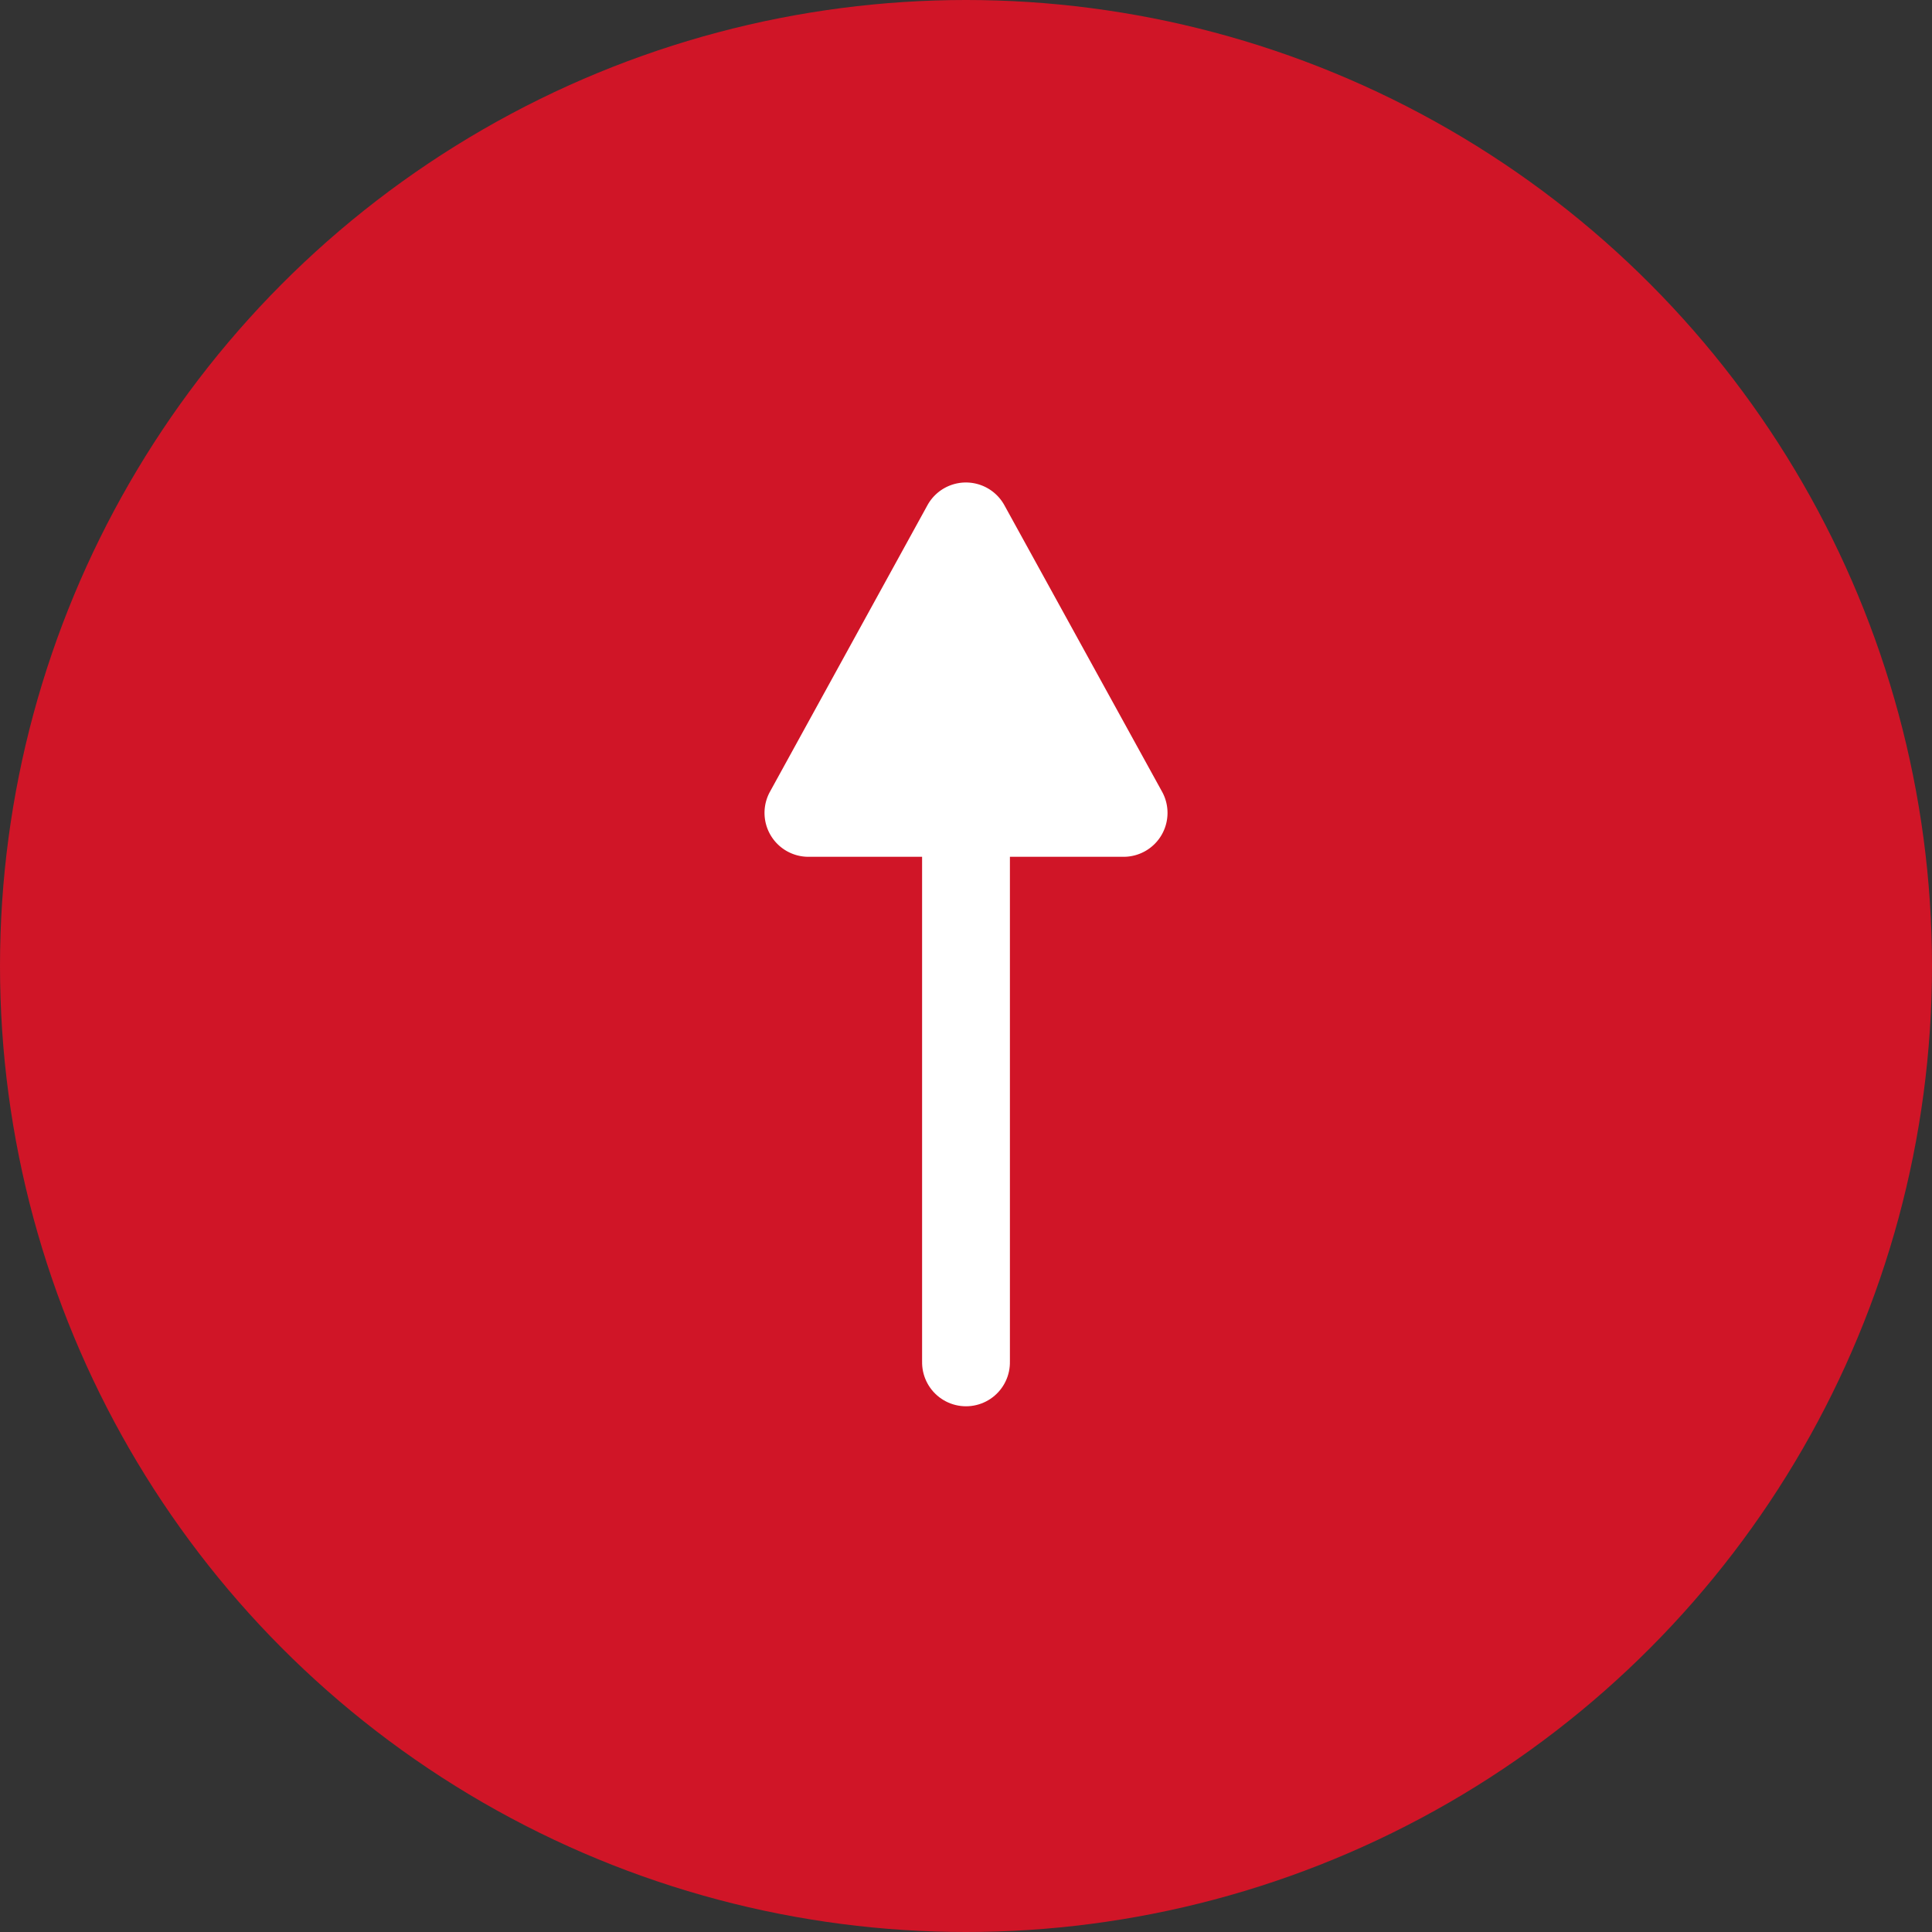 <svg xmlns="http://www.w3.org/2000/svg" width="44" height="44" viewBox="0 0 44 44">
  <rect x="0" y="0" width="44" height="44" fill="#333333" stroke="none"/>
  <g id="グループ_3259" data-name="グループ 3259" transform="translate(-1006 -13347.52)">
    <g id="グループ_3089" data-name="グループ 3089" transform="translate(0 1827.52)">
      <circle id="楕円形_2335" data-name="楕円形 2335" cx="22" cy="22" r="22" transform="translate(1006 11520)" fill="#d01527"/>
      <g id="グループ_3088" data-name="グループ 3088" transform="translate(1022.722 11551.027) rotate(-90)">
        <path id="多角形_13" data-name="多角形 13" d="M4.4,1.593a1,1,0,0,1,1.752,0L9.742,8.115A1,1,0,0,1,8.865,9.6H1.691A1,1,0,0,1,.815,8.115Z" transform="translate(21.114) rotate(90)" fill="#fff"/>
        <line id="線_725" data-name="線 725" x2="11.516" transform="translate(0 5.278)" fill="none" stroke="#fff" stroke-linecap="round" stroke-width="2"/>
      </g>
    </g>
  </g>
</svg>
